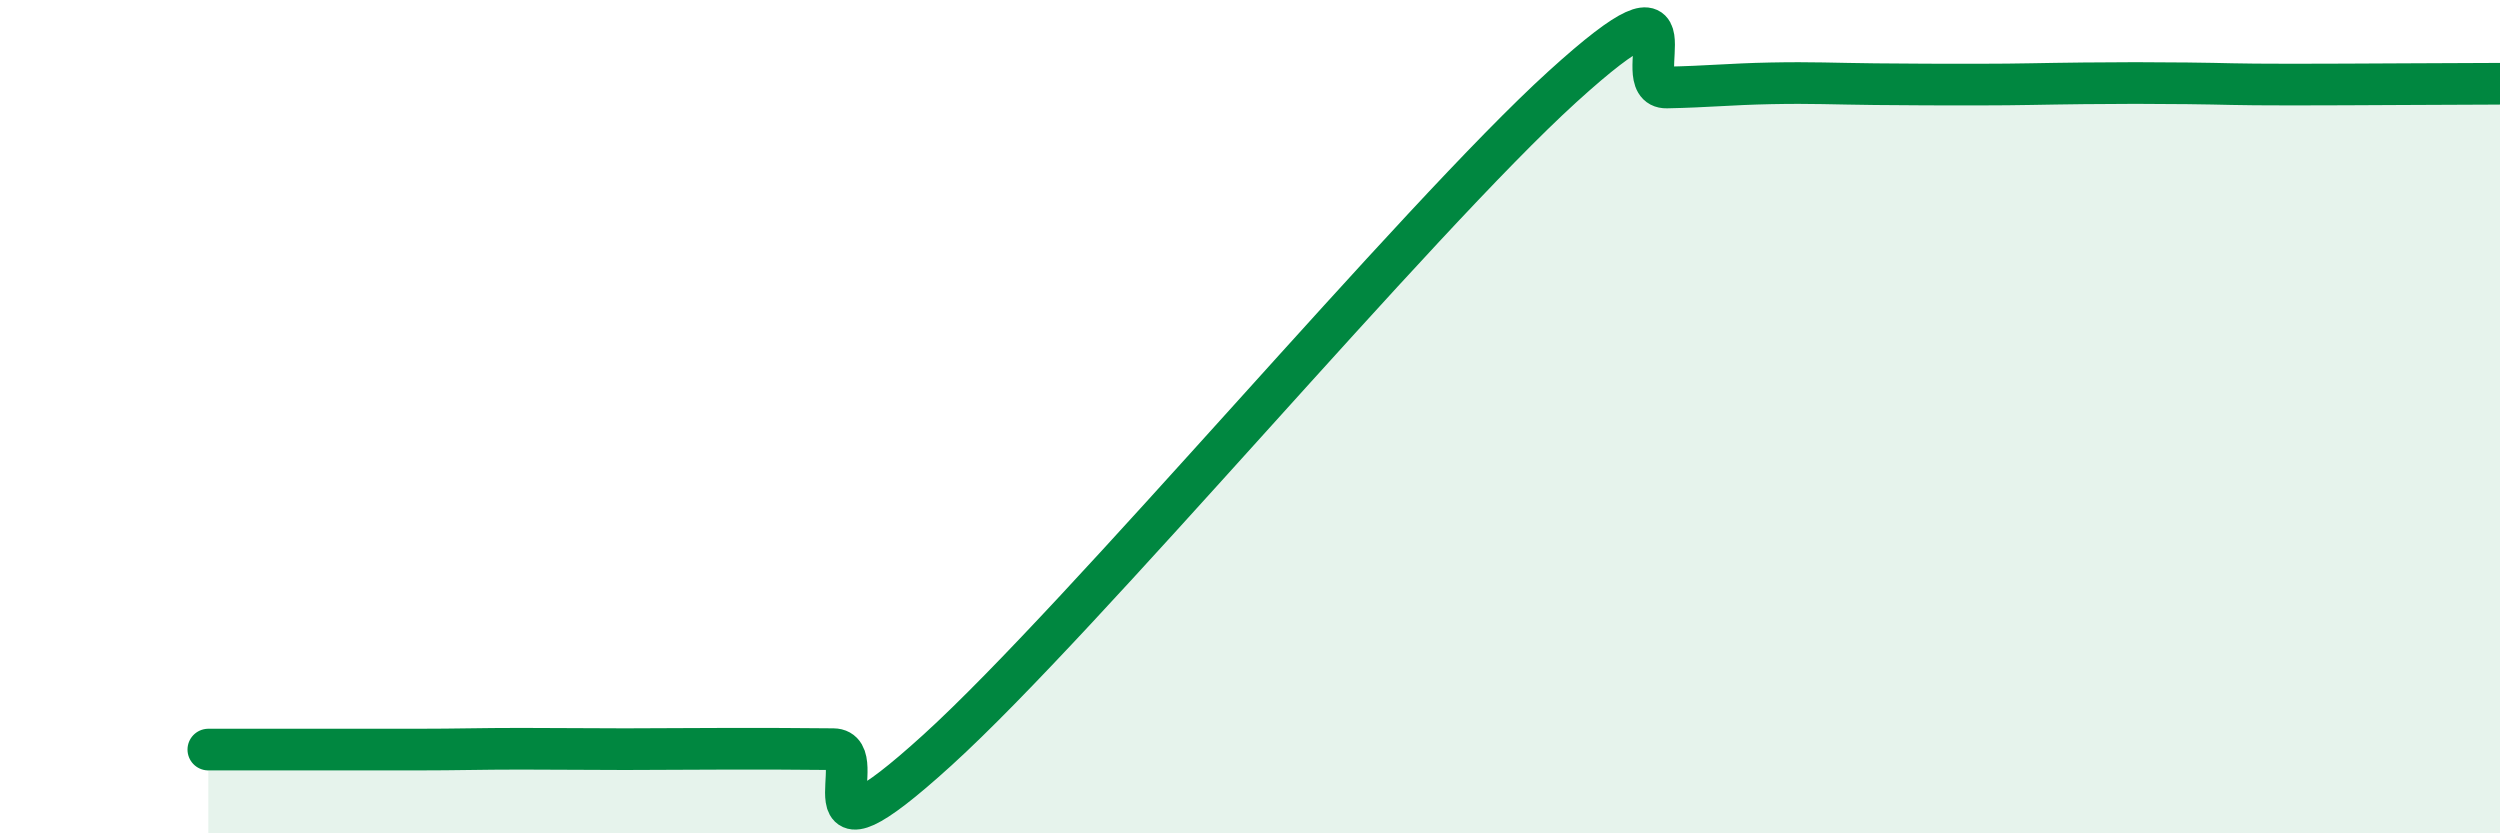 
    <svg width="60" height="20" viewBox="0 0 60 20" xmlns="http://www.w3.org/2000/svg">
      <path
        d="M 5,17.99 C 5.5,17.99 6.5,17.99 7.5,17.99 C 8.5,17.99 9,17.99 10,17.99 C 11,17.99 11.5,17.97 12.5,17.97 C 13.5,17.97 14,17.98 15,17.98 C 16,17.98 16.5,17.97 17.5,17.97 C 18.5,17.97 19,17.97 20,17.98 C 21,17.99 19,21.18 22.5,18 C 26,14.82 34,5.26 37.5,2.08 C 41,-1.1 39,2.12 40,2.1 C 41,2.08 41.5,2.02 42.5,2 C 43.5,1.98 44,2.01 45,2.02 C 46,2.03 46.5,2.03 47.5,2.03 C 48.5,2.03 49,2.01 50,2 C 51,1.99 51.5,1.99 52.5,2 C 53.5,2.01 53.5,2.03 55,2.03 C 56.5,2.03 59,2.01 60,2.01L60 20L5 20Z"
        fill="#008740"
        opacity="0.1"
        stroke-linecap="round"
        stroke-linejoin="round"
      />
      <path
        d="M 5,17.99 C 5.5,17.99 6.5,17.99 7.5,17.99 C 8.5,17.99 9,17.99 10,17.99 C 11,17.99 11.5,17.97 12.5,17.97 C 13.5,17.97 14,17.98 15,17.98 C 16,17.98 16.5,17.97 17.5,17.97 C 18.5,17.97 19,17.97 20,17.98 C 21,17.99 19,21.18 22.5,18 C 26,14.82 34,5.26 37.5,2.08 C 41,-1.1 39,2.12 40,2.1 C 41,2.08 41.5,2.02 42.5,2 C 43.5,1.98 44,2.01 45,2.02 C 46,2.03 46.5,2.03 47.5,2.03 C 48.5,2.03 49,2.01 50,2 C 51,1.99 51.5,1.99 52.5,2 C 53.5,2.01 53.5,2.03 55,2.03 C 56.5,2.03 59,2.01 60,2.01"
        stroke="#008740"
        stroke-width="1"
        fill="none"
        stroke-linecap="round"
        stroke-linejoin="round"
      />
    </svg>
  